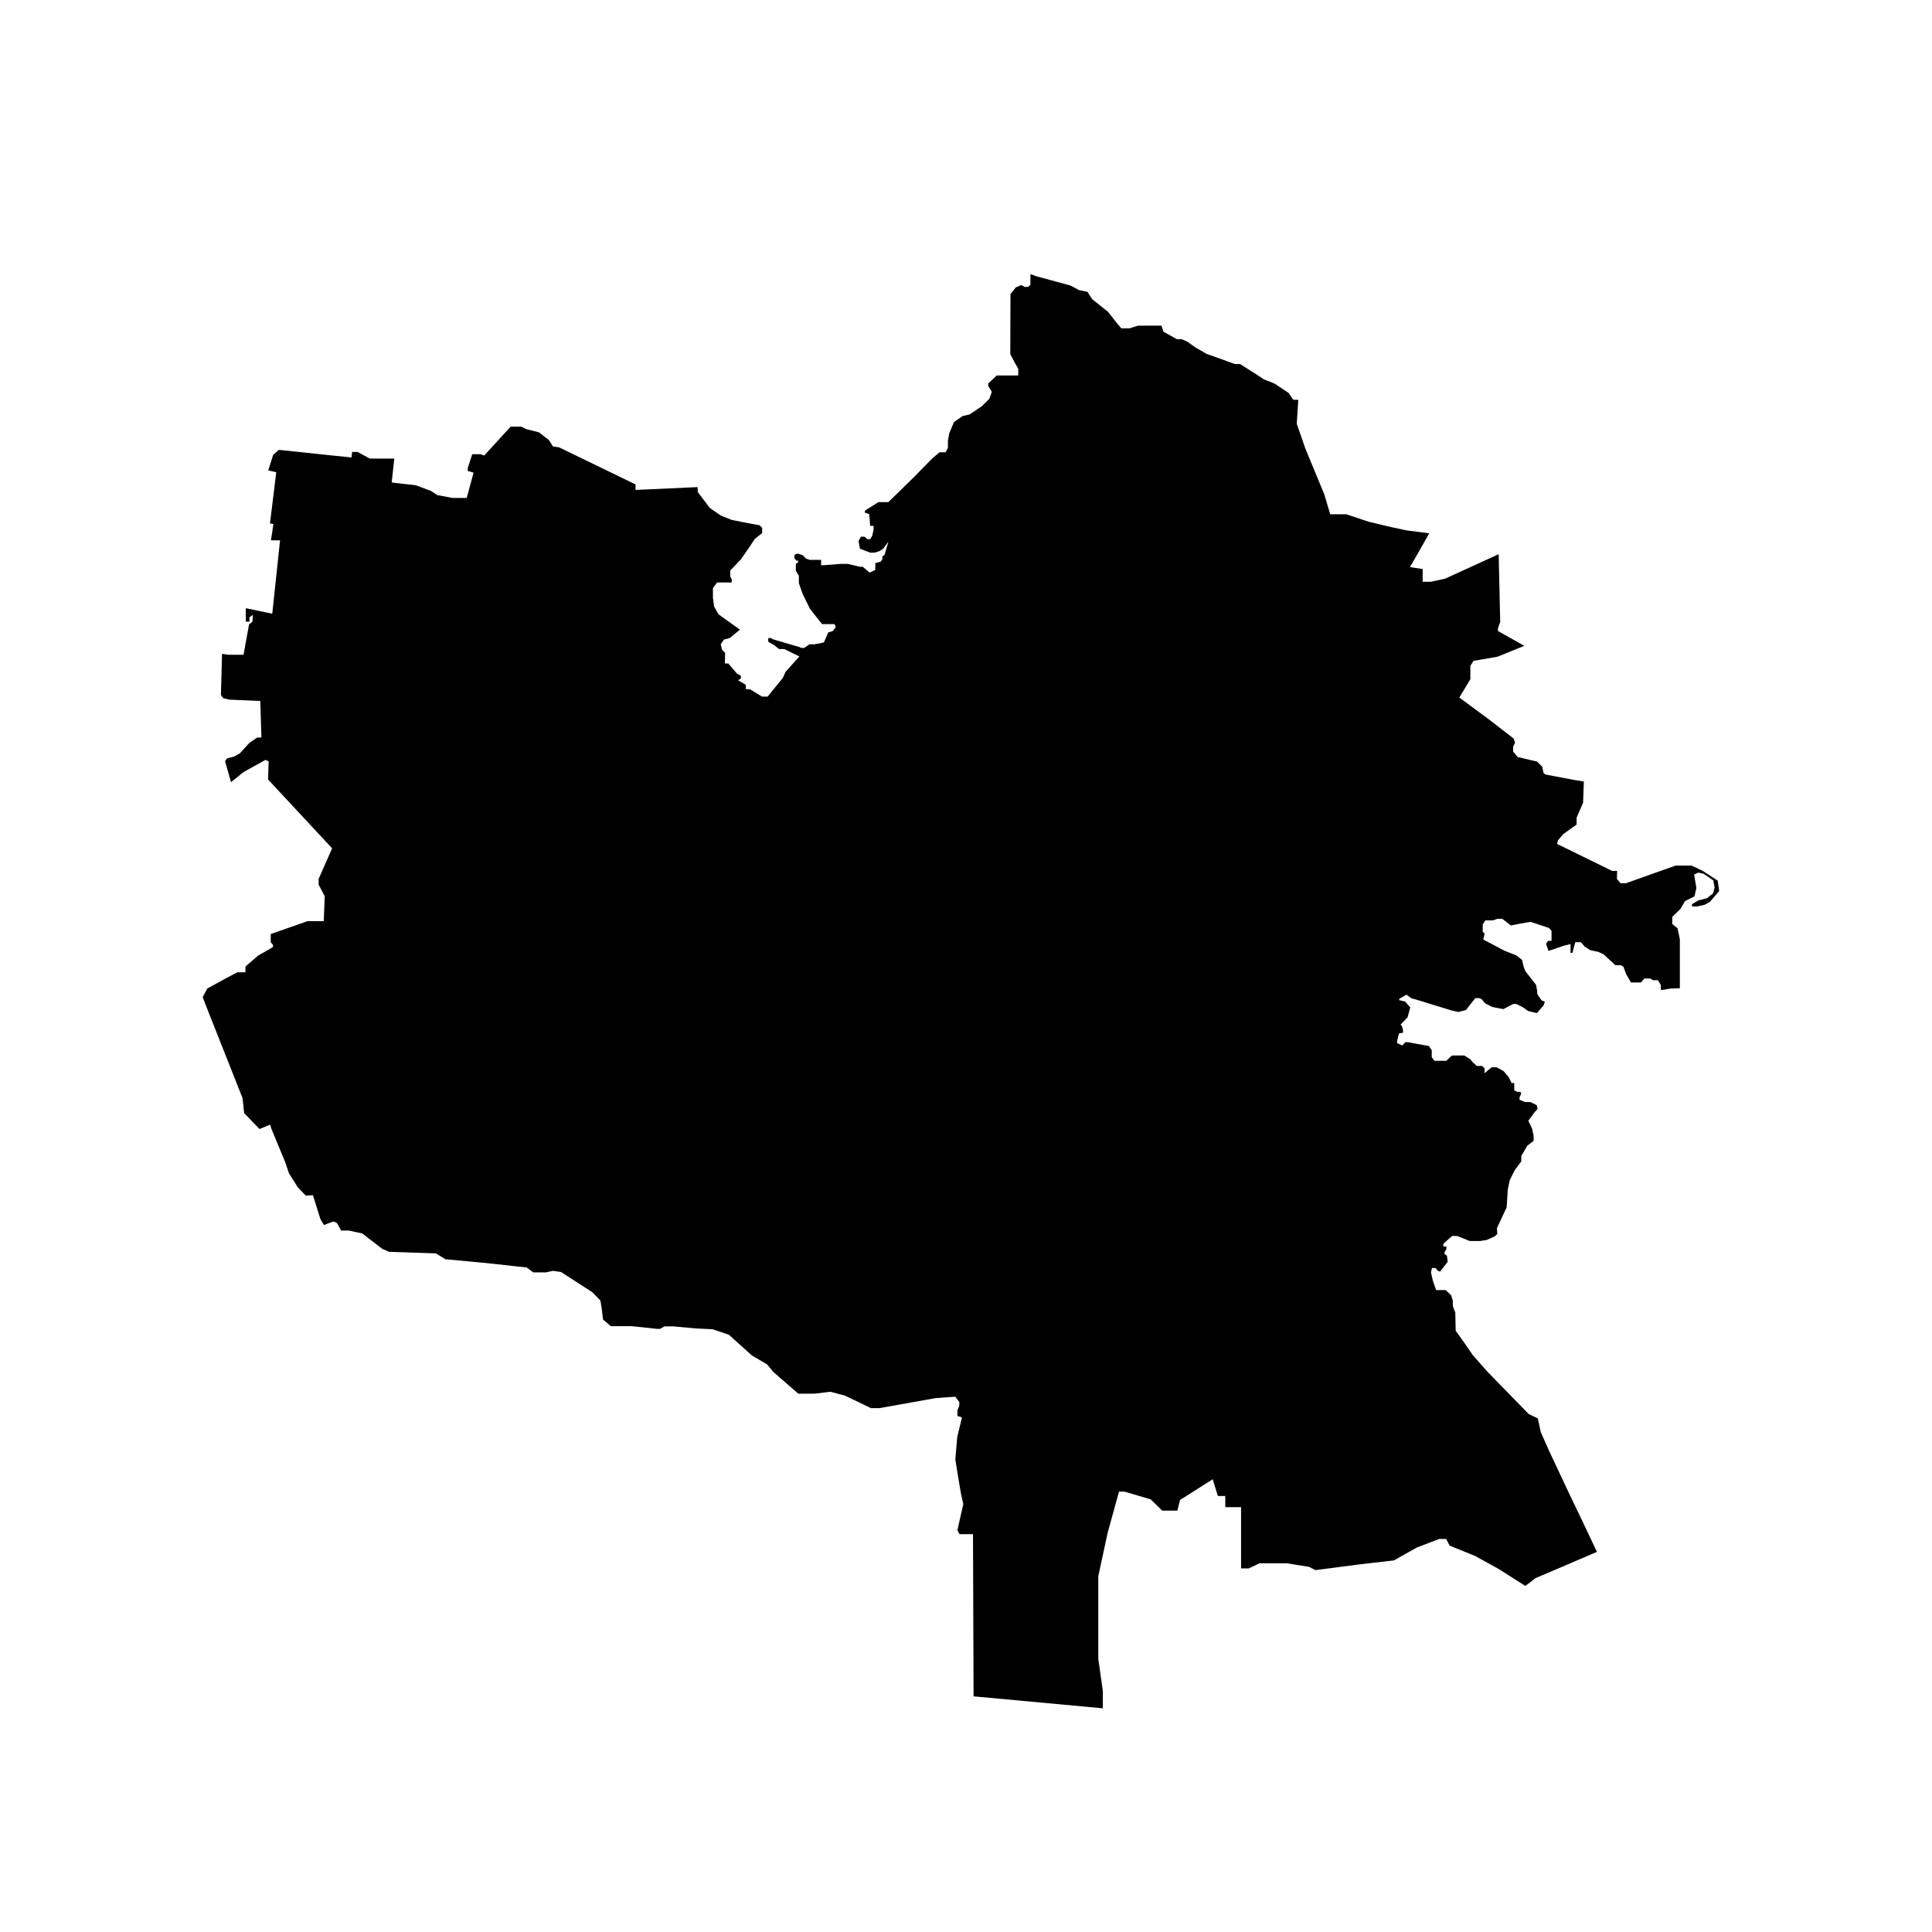 <?xml version="1.0" encoding="UTF-8"?>
<!-- Uploaded to: ICON Repo, www.svgrepo.com, Generator: ICON Repo Mixer Tools -->
<svg fill="#000000" width="800px" height="800px" version="1.1" viewBox="144 144 512 512" xmlns="http://www.w3.org/2000/svg">
 <path d="m206.93 401.66h2.113v-1.512l3.379-2.922 2.668-1.512 1.262-0.754v-0.555l-0.605-0.707v-2.164l4.18-1.461 5.59-1.965h4.285l0.254-6.602-1.617-3.074v-1.508l3.574-8.113-16.973-18.238 0.148-4.836-0.859-0.352-5.789 3.223-2.316 1.863-1.008 0.809-1.566-5.543 0.508-0.754 1.914-0.504 1.512-0.859 2.469-2.719 2.117-1.461h1.109l-0.305-9.676-8.16-0.352-1.664-0.402-0.602-0.805 0.297-10.934 1.66 0.25h4.035l1.461-8.059 0.91-0.707 0.094-1.812-0.902 0.656v1.156h-0.961v-3.578l7.008 1.465 2.066-19.449h-2.418l0.352-2.215 0.297-2.117-0.902-0.152 1.664-13.551-2.117-0.504 1.309-4.133 1.508-1.309 15.219 1.613 4.031 0.402 0.152-1.461h1.461l3.223 1.762h6.5l-0.703 6.348 6.348 0.707 4.074 1.512 1.668 1.105 4.027 0.758h3.777l1.816-6.699-1.559-0.457v-0.703l1.203-3.731h2.172l1 0.355 7.008-7.66h2.816l1.312 0.656 3.379 0.855 2.664 2.066 1.016 1.664 1.66 0.25 20.25 9.824v1.461l16.43-0.754 0.094 1.359 3.176 4.18 2.922 2.016 2.926 1.16 4.629 0.906 1.973 0.352 0.75 0.152 0.656 0.656v1.41l-1.961 1.562-1.461 2.215-2.168 3.125-2.871 3.023v1.609l0.402 0.656v0.906h-3.883l-1.105 1.461v2.57l0.305 2.316 1.156 2.066 5.691 4.082-2.668 2.215-1.562 0.406-0.855 1.258 0.355 1.461 0.805 0.805-0.055 2.824h0.91l1.859 2.164 0.402 0.504 1.059 0.555v0.758l-0.75 0.453 2.066 1.207v1.16h1.059l3.223 1.965h1.508l1.414-1.766 2.566-3.121 0.758-1.664 2.066-2.316 1.609-1.766-4.027-1.965h-1.359l-1.41-1.105-1.461-0.809v-1.008h0.652l0.652 0.355 5.644 1.66 1.262 0.355 0.504 0.25h0.801l1.414-0.957h1.305l1.418-0.25 1.102-0.254 0.559-1.309 0.555-1.312 1.262-0.402 0.75-1.059-0.297-0.754h-3.324l-1.008-1.262-2.219-2.82-1.918-3.93-1.004-2.82v-2.016l-0.805-1.258v-1.867l0.605-0.402v-0.453h-0.457l-0.504-0.605v-0.957l0.809-0.301 1.355 0.402 0.805 0.855 1.012 0.406h3.074v1.41h0.707l4.633-0.355h1.707l3.176 0.758h0.805l0.711 0.605 1.109 0.957 1.512-0.707v-1.812l1.461-0.402 0.402-0.605v-0.758l0.605-0.453 1.008-3.477-1.367 1.867-1.008 0.652-1.305 0.402h-1.156l-2.723-1.055-0.352-2.016 0.605-1.16h1.008l0.703 0.656h0.758l0.547-0.906 0.359-1.613v-1.008h-0.906l-0.203-2.621-0.055-0.504-1.203-0.402 0.145-0.555 3.527-2.215h2.625l6.75-6.602 4.836-4.938 1.961-1.66h1.617l0.605-1.211v-1.812l0.348-2.016 1.258-2.973 1.516-1.059 0.707-0.504 1.914-0.453 3.227-2.168 2.012-1.965 0.652-1.863-0.953-1.562v-0.652l1.258-1.16 1.004-0.957h5.699v-1.766l-0.914-1.609-1.203-2.269 0.051-15.918 1.406-1.766 1.461-0.652 0.859 0.504h0.961l0.602-0.555v-2.82l1.559 0.551 9.074 2.469 2.262 1.211 2.223 0.453 1.258 1.965 4.18 3.324 2.414 3.074 1.113 1.309h2.168l2.266-0.703h6.191l0.562 1.609 3.523 1.965h1.262l1.512 0.656 2.113 1.512 2.969 1.715 2.676 0.957 1.559 0.555 1.211 0.453 2.113 0.754h1.363l3.328 2.117 1.105 0.703 1.914 1.262 2.117 0.805 0.758 0.352 3.625 2.418 1.262 1.816h1.309l-0.41 6.348 2.273 6.551 5.039 12.191 1.555 5.238h4.238l5.894 1.965 5.238 1.262 4.887 1.055 5.992 0.758-3.117 5.492-2.016 3.477 3.375 0.504v3.375h2.16l3.781-0.809 14.211-6.496 0.402 17.934-0.605 1.766v0.652l7 3.93-7.051 2.871-4.336 0.758-2.066 0.352-0.855 1.359v3.527l-2.922 4.836 7.711 5.695 6.703 5.188 0.352 1.109-0.508 1.008v1.309l1.215 1.461 4.078 0.957 1.059 0.254 1.359 1.359 0.355 1.664 0.504 0.402 7.758 1.461 2.418 0.402-0.203 5.594-1.715 3.981v1.812l-3.578 2.57-1.355 1.609-0.254 0.957 14.605 7.156h1.316l-0.055 2.117 0.961 1.156h1.41l8.918-3.172 4.281-1.512h4.234l2.867 1.359 2.019 1.309 2.016 1.312 0.398 2.769-2.414 2.82-1.414 0.809-1.961 0.453h-1.41v-0.605l1.707-1.008 2.223-0.555 1.609-1.258 0.453-1.562-0.352-1.914-2.57-1.766-1.41-0.301-1.105 0.504 0.602 3.578-0.508 2.215-2.519 1.262-1.152 2.012-2.223 2.168v1.863l1.414 1.16 0.605 2.871v13l-2.469 0.098-2.113 0.355h-0.457v-1.312l-0.805-1.258h-1.309l-0.656-0.453h-1.613l-0.906 1.059h-2.617l-1.262-2.168-0.754-2.016-0.66-0.402h-1.461l-3.121-2.871-1.41-0.656-2.113-0.453-1.512-0.957-0.957-1.16h-1.512l-0.406 1.461-0.355 1.363h-0.5v-2.32l-1.711 0.406-4.133 1.41-0.656-1.914 0.551-0.758h0.91v-2.668l-0.707-0.758-4.84-1.613-2.664 0.453-2.574 0.504-1.605-1.258-0.711-0.504h-1.262l-1.102 0.402h-2.07l-0.699 1.059v2.016l0.496 0.402-0.348 1.613 5.644 2.973 3.07 1.207 1.562 1.211 0.453 1.914 0.453 1.109 2.816 3.625 0.309 1.766v0.652l1.152 1.664 0.859 0.352-0.348 1.008-1.77 2.016-2.316-0.555-1.406-1.008-1.719-0.855h-0.855l-2.566 1.359-2.922-0.555-1.965-1.004-0.805-1.008-0.707-0.355h-1.055l-1.465 1.867-1.004 1.309-2.023 0.504-1.809-0.402-9.168-2.824-1.461-0.402-1.309-0.957-1.918 1.109v0.352l1.562 0.352 1.355 1.562-0.699 2.621-1.414 1.461-0.457 0.504 0.359 0.301 0.297 1.16v0.656l-1.059 0.199-0.348 1.312-0.148 0.703v0.555l1.355 0.605 0.805-0.855h0.762l1.809 0.352 3.684 0.652 0.754 1.109v1.863l0.75 0.957h3.129l0.699-0.703 0.809-0.707h3.227l1.562 0.957 0.703 0.859 1.055 0.957h1.461l0.406 0.504h0.199v1.41l1.863-1.562h1.367l1.863 1.059 1.406 1.711 0.656 1.41h0.707v1.918l0.754 0.402h0.758l0.355 0.301-0.258 0.758-0.203 0.402v0.652l1.461 0.605h1.418l1.66 0.809 0.25 0.957-0.809 0.957-1.656 2.215 1.004 2.117 0.402 1.863v1.359l-1.707 1.312-1.059 1.863-0.504 0.805v1.461l-1.77 2.367-1.305 2.672-0.504 2.418-0.301 4.734-1.668 3.578-0.902 1.914 0.051 1.008 0.043 0.555-0.652 0.605-2.117 0.957-1.809 0.301h-2.723l-1.863-0.754-1.363-0.555-1.406-0.051-1.613 1.41-0.762 0.707v0.703h0.812v0.758l-0.355 0.453-0.203 0.656 0.711 0.602 0.199 1.562-2.016 2.621-0.703-0.305-0.508-0.652h-0.953l-0.254 1.156 0.504 2.219 0.859 2.469h2.516l1.465 1.359 0.445 1.461v1.359l0.41 1.211 0.246 0.453 0.105 4.938 2.066 2.871 2.465 3.578 3.727 4.231 5.492 5.644 5.598 5.742 2.418 1.16 0.801 3.676 2.172 4.887 5.086 10.832 4.031 8.414 3.578 7.559-11.387 4.887-4.887 2.066-1.812 1.41-0.906 0.652-7.055-4.481-6.195-3.426-5.094-2.066-1.711-0.707-0.906-1.762h-1.816l-5.941 2.266-6.098 3.426-9.574 1.109-7.309 0.957-3.922 0.504-1.664-0.855-5.949-0.957h-7.199l-2.82 1.359h-2.066v-16.223h-4.184v-2.973h-1.965l-1.156-3.731-0.203-0.703-5.141 3.273-3.523 2.219-0.711 2.82h-4.031l-3.019-2.973-7-2.066h-1.41l-3.031 10.984-2.461 11.438v21.914l1.203 8.516v4.582l-34.258-3.172-0.152-42.977h-3.578l-0.547-1.059 0.855-3.828 0.699-3.07-0.605-2.723-0.898-5.289-0.605-3.828 0.504-5.996 1.258-5.141-1.207-0.402v-1.512l0.496-1.16v-1.004l-1.051-1.414-5.141 0.355-14.969 2.668h-2.262l-6.902-3.324-3.832-1.008-4.277 0.504h-4.234l-6.602-5.742-1.66-2.016-4.035-2.367-6.094-5.492-4.328-1.461-4.336-0.203-6.094-0.555h-2.316l-1.164 0.656h-0.801l-6.703-0.707h-5.547l-2.066-1.762-0.398-3.223-0.301-1.816-2.164-2.215-8.27-5.34-2.117-0.305-1.914 0.402h-3.324l-1.758-1.309-3.375-0.352-5.348-0.605-8.816-0.855-3.981-0.355-2.519-1.559-12.391-0.406-1.859-0.805-5.297-4.082-3.578-0.754h-2.008l-1.059-1.965-0.91-0.453-1.559 0.555-1.008 0.402-0.957-1.613-1.461-4.684-0.508-1.613-1.91 0.102-2.117-2.219-2.316-3.676-1.008-2.973-3.531-8.516-0.5-1.41-2.769 1.16-4.086-4.234-0.402-3.93-9.473-23.93-1.105-2.871 1.211-2.269 5.238-2.871z"/>
</svg>